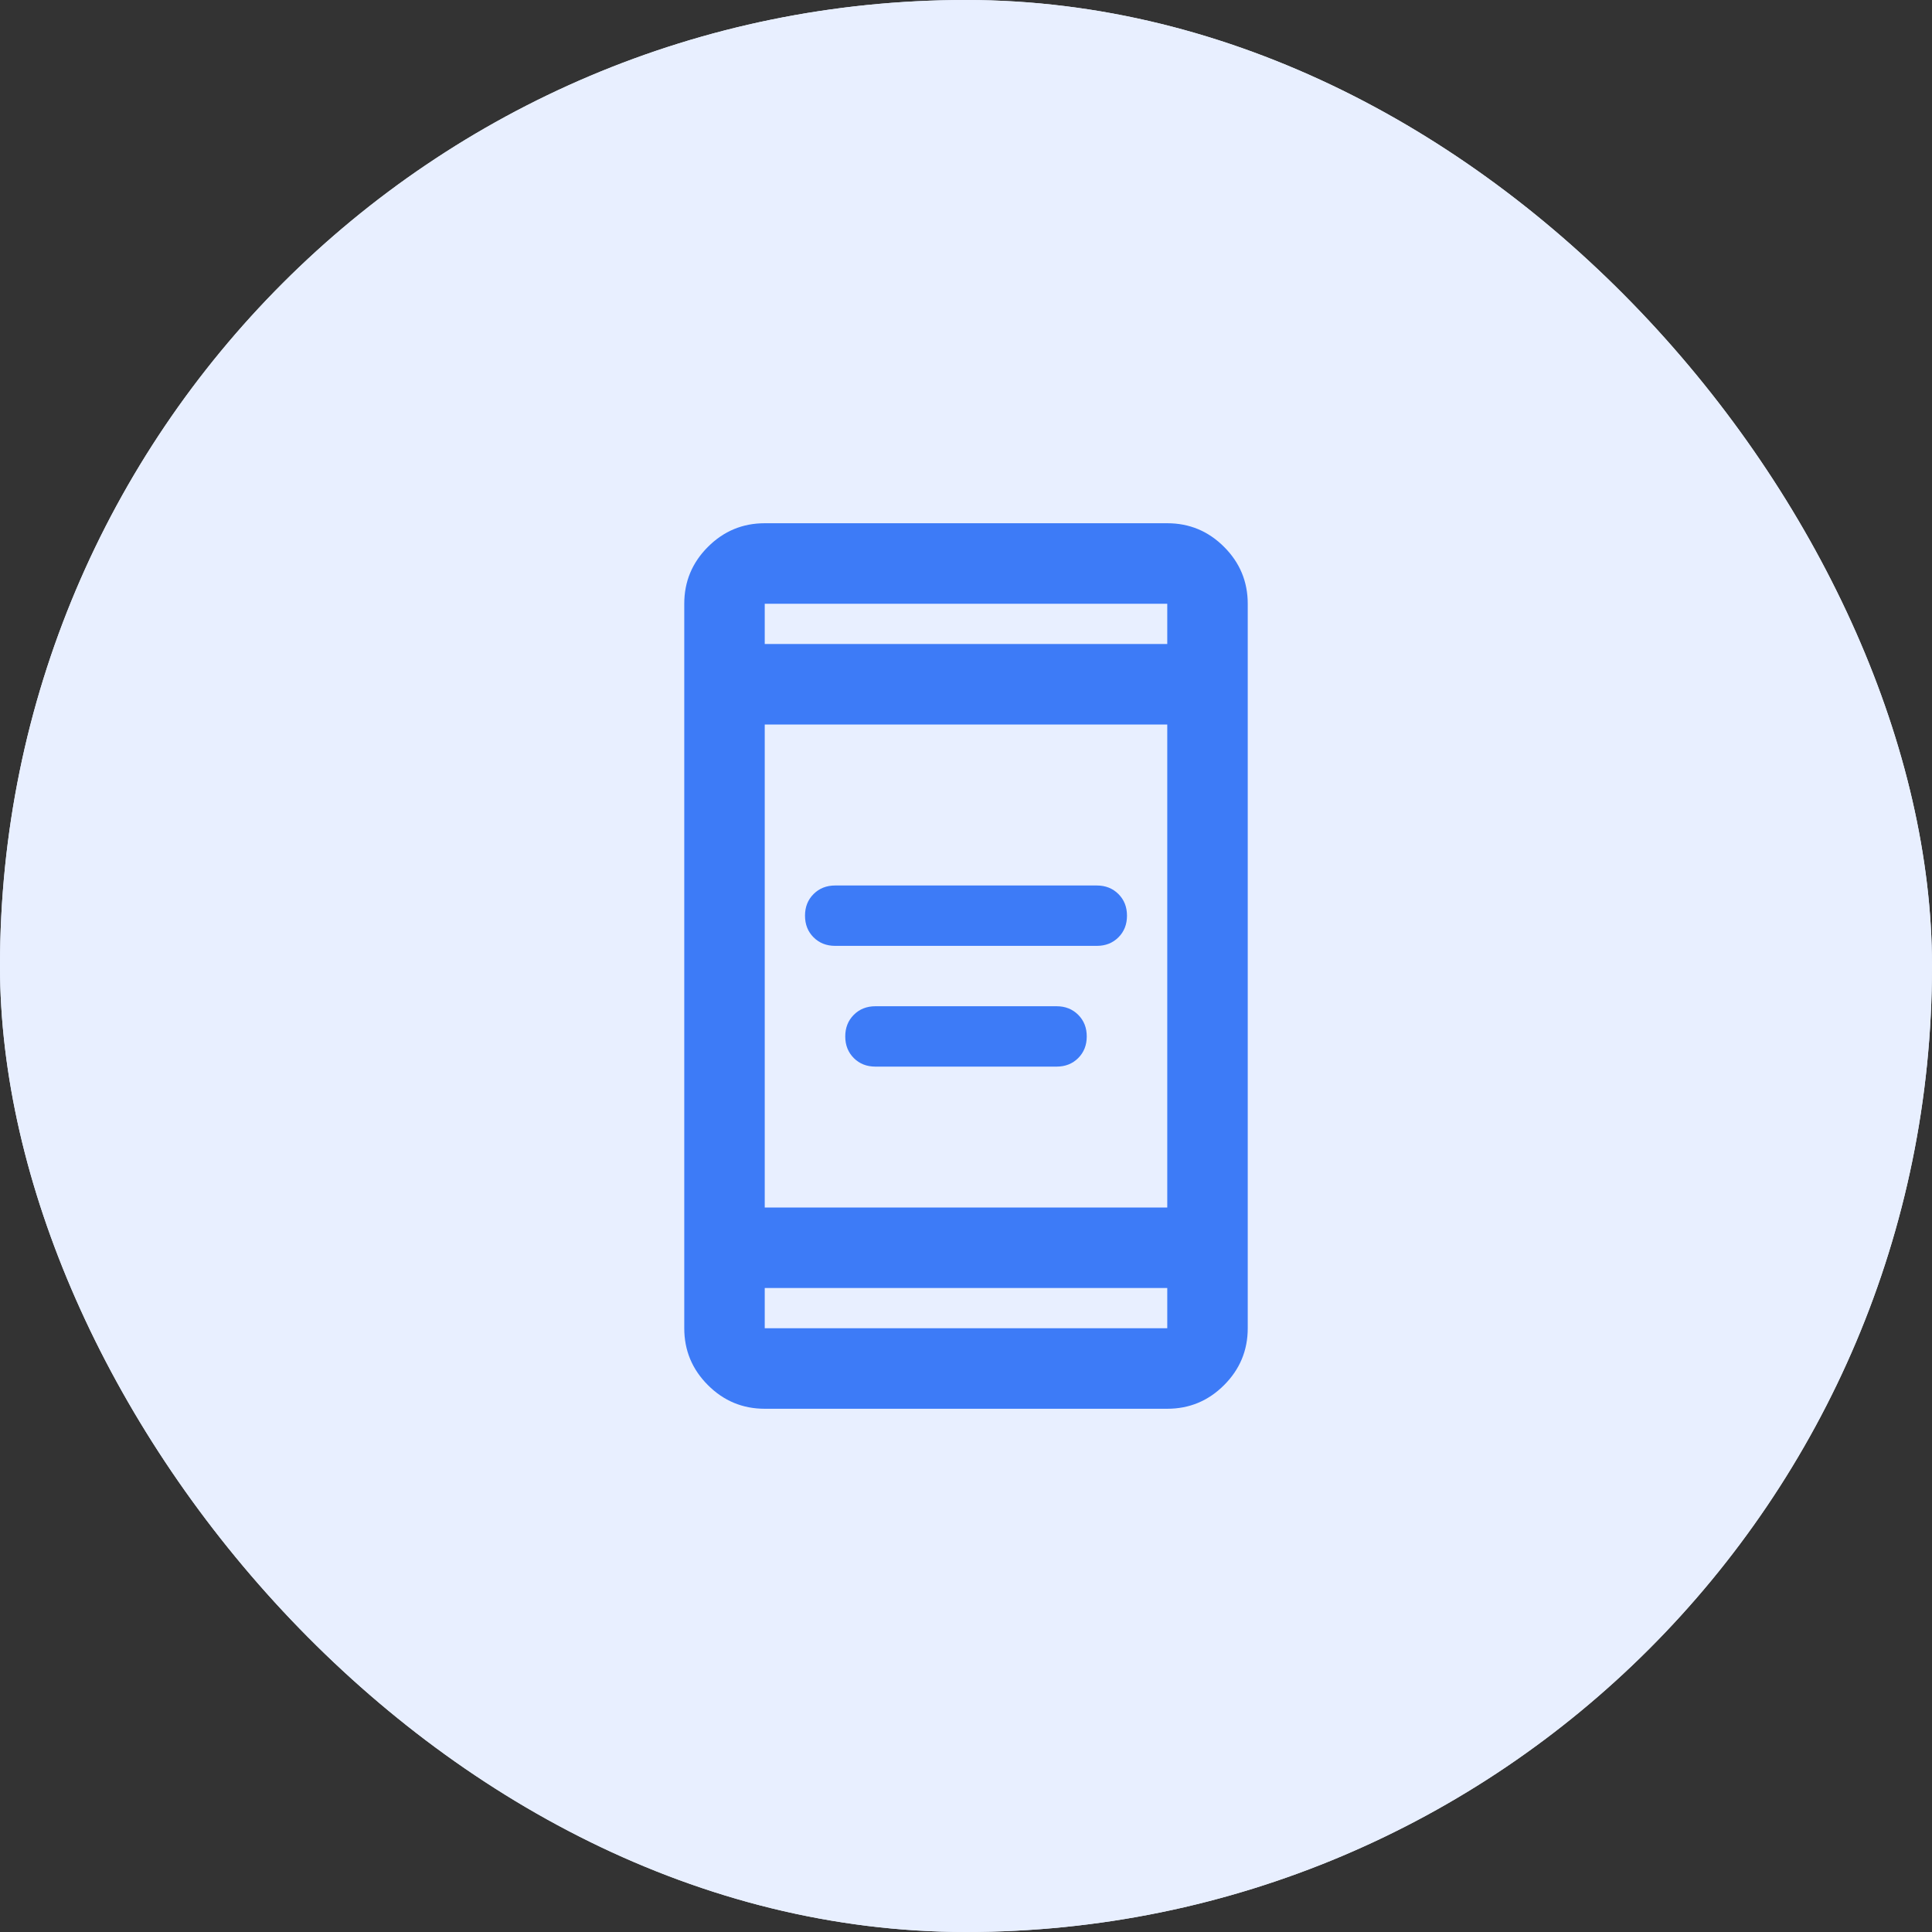 <svg width="64" height="64" viewBox="0 0 64 64" fill="none" xmlns="http://www.w3.org/2000/svg">
<rect x="0" y="0" width="64" height="64" fill="#333333" stroke="none"/>
<g clip-path="url(#clip0_1935_3661)">
<rect width="64" height="64" rx="32" fill="#E8EFFF"/>
<mask id="mask0_1935_3661" style="mask-type:alpha" maskUnits="userSpaceOnUse" x="16" y="16" width="32" height="32">
<rect x="16" y="16" width="32" height="32" fill="#D9D9D9"/>
</mask>
<g mask="url(#mask0_1935_3661)">
<path d="M21.333 42.667C20.6 42.667 19.972 42.406 19.45 41.883C18.928 41.361 18.667 40.733 18.667 40V24C18.667 23.267 18.928 22.639 19.45 22.117C19.972 21.594 20.6 21.333 21.333 21.333H42.667C43.4 21.333 44.028 21.594 44.55 22.117C45.072 22.639 45.333 23.267 45.333 24V28C45.333 28.378 45.206 28.694 44.95 28.95C44.694 29.206 44.378 29.333 44 29.333C43.622 29.333 43.306 29.206 43.05 28.95C42.794 28.694 42.667 28.378 42.667 28V26.667L32.7 32.9C32.589 32.967 32.472 33.017 32.35 33.05C32.228 33.083 32.111 33.1 32 33.1C31.889 33.1 31.772 33.083 31.65 33.05C31.528 33.017 31.411 32.967 31.3 32.9L21.333 26.667V40H36C36.378 40 36.694 40.128 36.95 40.383C37.206 40.639 37.333 40.956 37.333 41.333C37.333 41.711 37.206 42.028 36.95 42.283C36.694 42.539 36.378 42.667 36 42.667H21.333ZM32 30.667L42.667 24H21.333L32 30.667ZM21.333 26.667V27V25.033V25.067V25.05V27V26.667ZM41.333 42.667C40.956 42.667 40.639 42.539 40.383 42.283C40.128 42.028 40 41.711 40 41.333V37.333C40 36.956 40.128 36.639 40.383 36.383C40.639 36.128 40.956 36 41.333 36V34.667C41.333 33.933 41.594 33.306 42.117 32.783C42.639 32.261 43.267 32 44 32C44.733 32 45.361 32.261 45.883 32.783C46.406 33.306 46.667 33.933 46.667 34.667V36C47.044 36 47.361 36.128 47.617 36.383C47.872 36.639 48 36.956 48 37.333V41.333C48 41.711 47.872 42.028 47.617 42.283C47.361 42.539 47.044 42.667 46.667 42.667H41.333ZM42.667 36H45.333V34.667C45.333 34.289 45.206 33.972 44.95 33.717C44.694 33.461 44.378 33.333 44 33.333C43.622 33.333 43.306 33.461 43.05 33.717C42.794 33.972 42.667 34.289 42.667 34.667V36Z" fill="#3D7BF7"/>
</g>
<rect width="64" height="64" rx="32" fill="#E8EFFF"/>
<mask id="mask1_1935_3661" style="mask-type:alpha" maskUnits="userSpaceOnUse" x="16" y="16" width="32" height="32">
<rect x="16" y="16" width="32" height="32" fill="#D9D9D9"/>
</mask>
<g mask="url(#mask1_1935_3661)">
<path d="M29 35.333C28.711 35.333 28.472 35.239 28.283 35.05C28.095 34.861 28 34.622 28 34.333C28 34.044 28.095 33.806 28.283 33.617C28.472 33.428 28.711 33.333 29 33.333H35C35.289 33.333 35.528 33.428 35.717 33.617C35.906 33.806 36 34.044 36 34.333C36 34.622 35.906 34.861 35.717 35.05C35.528 35.239 35.289 35.333 35 35.333H29ZM27.667 31.333C27.378 31.333 27.139 31.239 26.95 31.05C26.761 30.861 26.667 30.622 26.667 30.333C26.667 30.044 26.761 29.806 26.95 29.617C27.139 29.428 27.378 29.333 27.667 29.333H36.333C36.622 29.333 36.861 29.428 37.05 29.617C37.239 29.806 37.333 30.044 37.333 30.333C37.333 30.622 37.239 30.861 37.05 31.05C36.861 31.239 36.622 31.333 36.333 31.333H27.667ZM25.333 46.667C24.6 46.667 23.972 46.406 23.45 45.883C22.928 45.361 22.667 44.733 22.667 44V20C22.667 19.267 22.928 18.639 23.45 18.117C23.972 17.594 24.6 17.333 25.333 17.333H38.667C39.4 17.333 40.028 17.594 40.55 18.117C41.072 18.639 41.333 19.267 41.333 20V44C41.333 44.733 41.072 45.361 40.55 45.883C40.028 46.406 39.4 46.667 38.667 46.667H25.333ZM25.333 42.667V44H38.667V42.667H25.333ZM25.333 40H38.667V24H25.333V40ZM25.333 21.333H38.667V20H25.333V21.333Z" fill="#3D7BF7"/>
</g>
</g>
<defs>
<clipPath id="clip0_1935_3661">
<rect width="64" height="64" rx="32" fill="white"/>
</clipPath>
</defs>
</svg>

